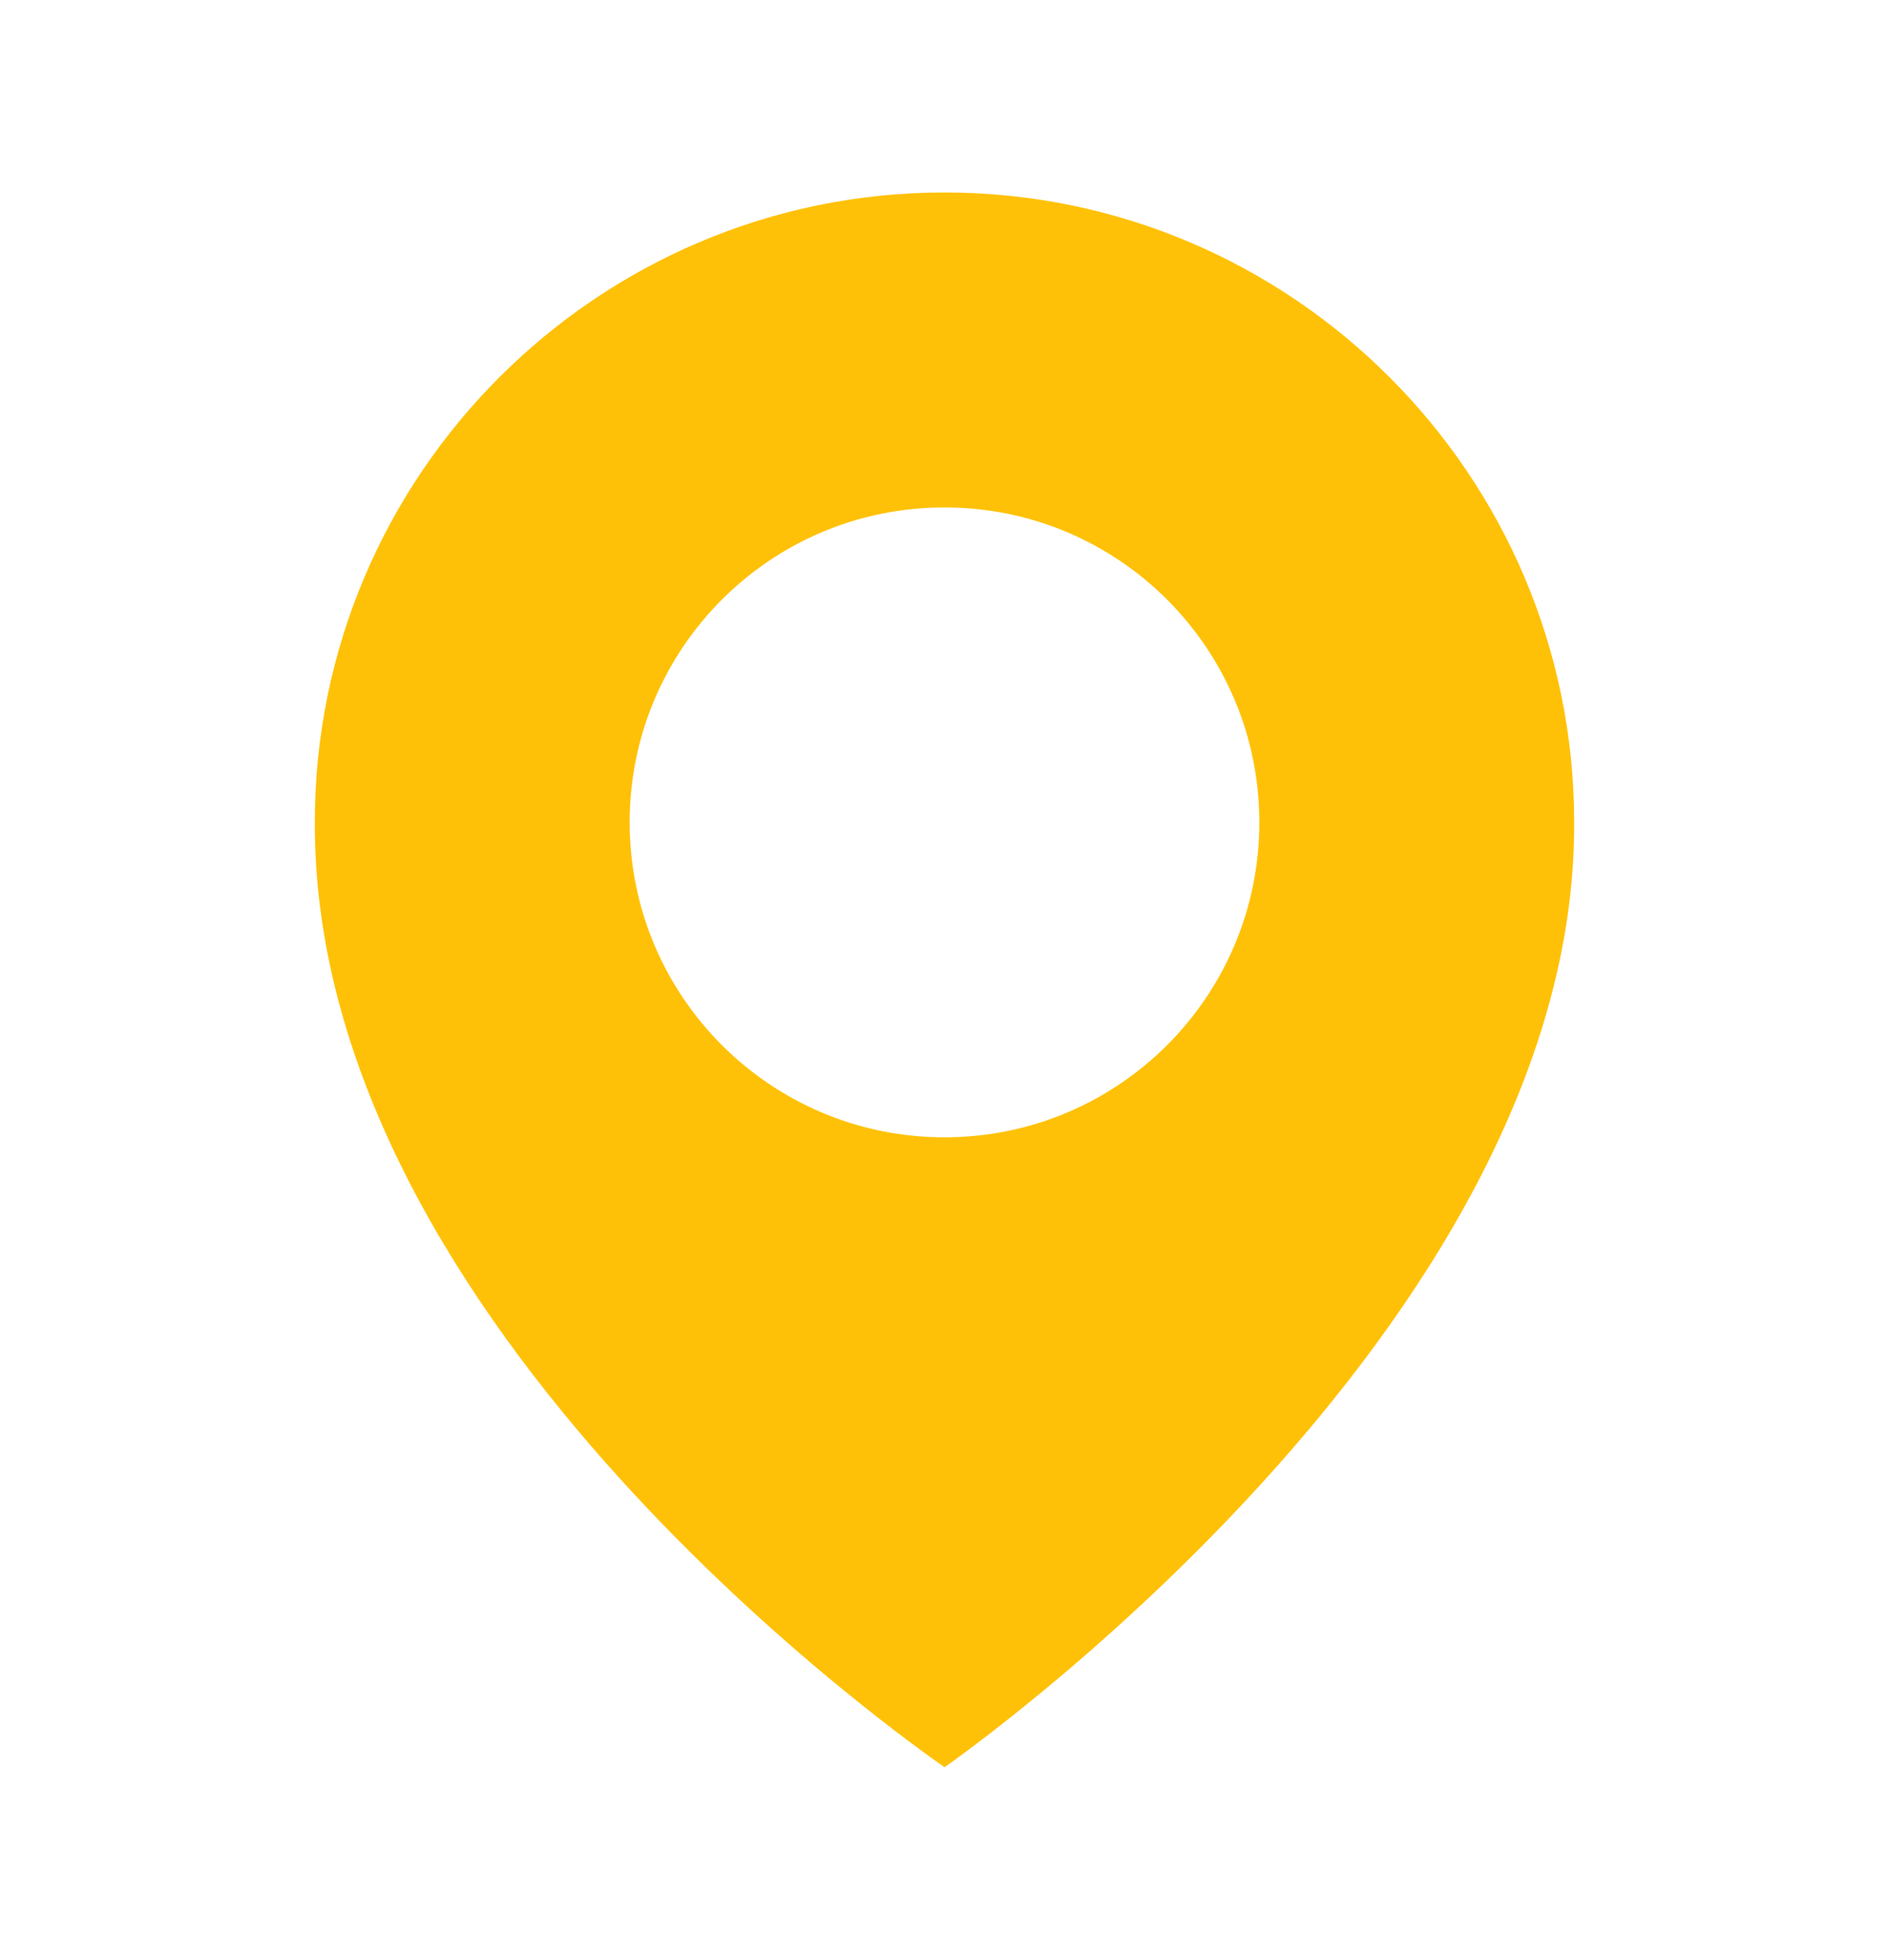<?xml version="1.0" encoding="UTF-8"?>
<svg xmlns="http://www.w3.org/2000/svg" width="27" height="28" viewBox="0 0 27 28" fill="none">
  <path d="M13.5 2.75C8.538 2.75 4.5 6.788 4.5 11.744C4.467 18.995 13.158 25.007 13.5 25.25C13.5 25.25 22.533 18.995 22.5 11.75C22.5 6.788 18.462 2.75 13.5 2.75ZM13.5 16.25C11.014 16.25 9 14.236 9 11.75C9 9.264 11.014 7.25 13.5 7.25C15.986 7.25 18 9.264 18 11.75C18 14.236 15.986 16.25 13.5 16.25Z" fill="#FFC107"></path>
</svg>
